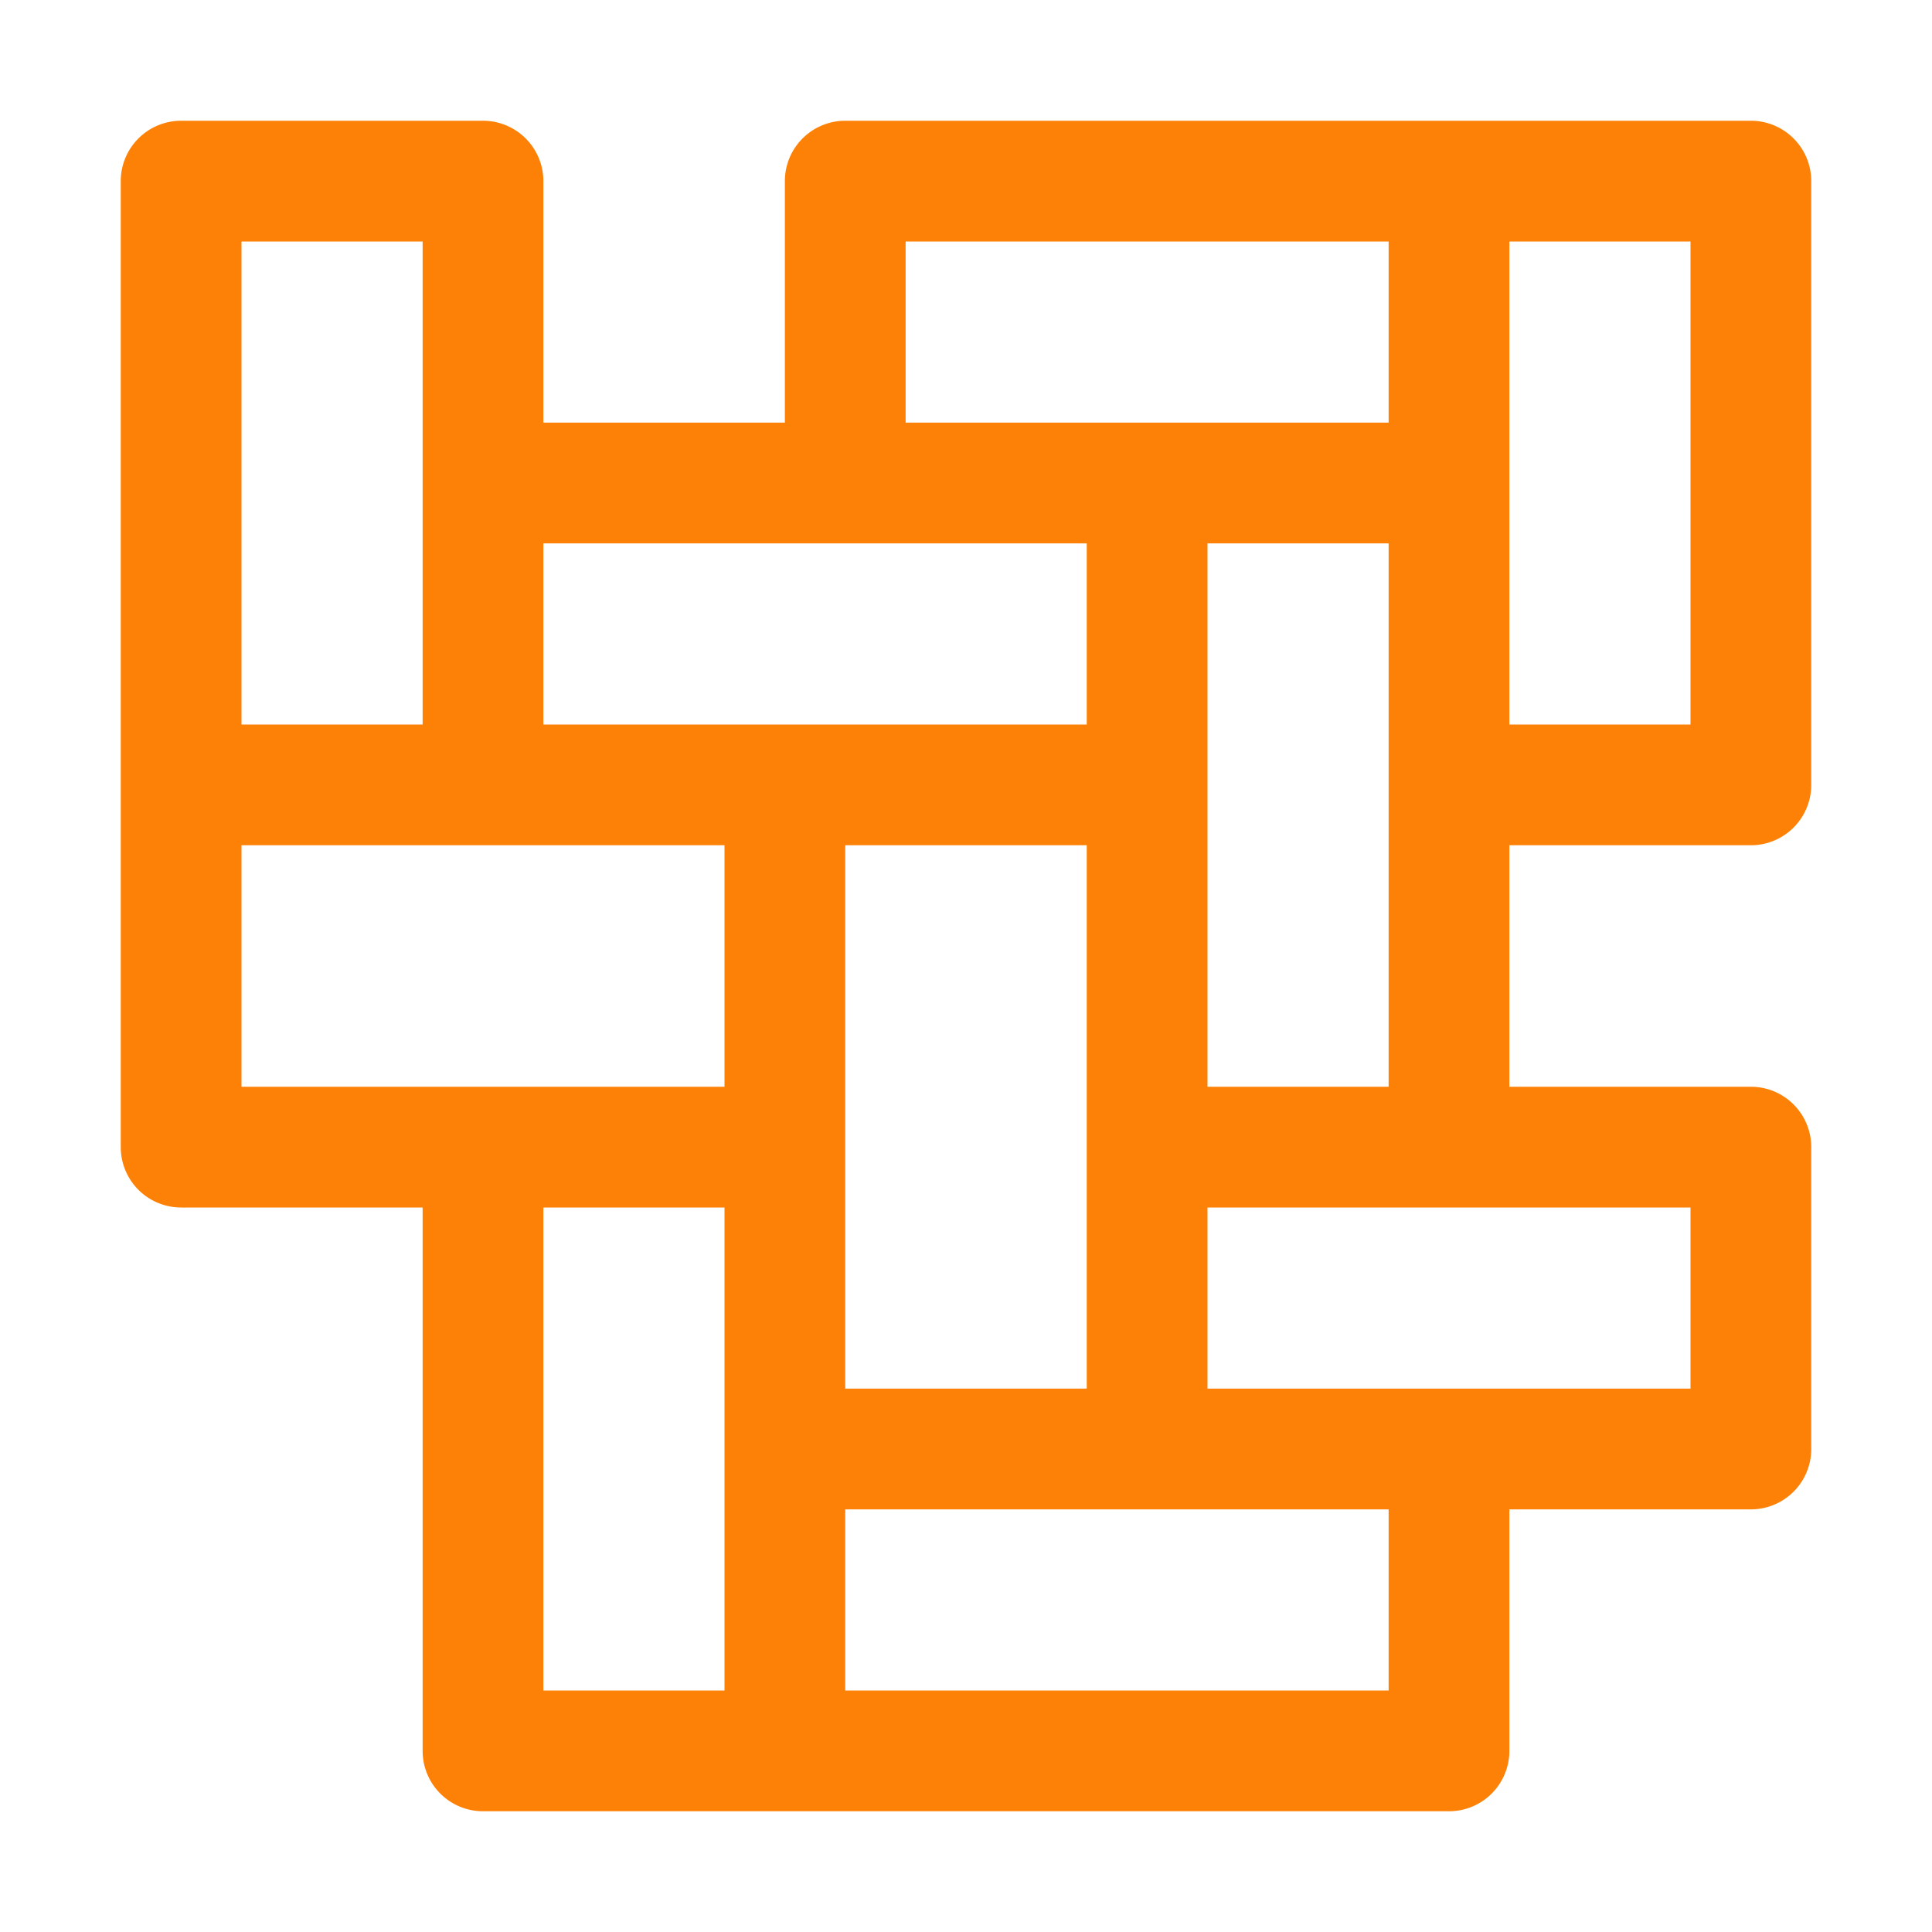 <svg xmlns="http://www.w3.org/2000/svg" version="1.1" xmlns:xlink="http://www.w3.org/1999/xlink" width="512" height="512" x="0" y="0" viewBox="0 0 32 32" style="enable-background:new 0 0 512 512" xml:space="preserve" class=""><g><path d="M29 14a1 1 0 0 0 1-1V3a1 1 0 0 0-1-1H14a1 1 0 0 0-1 1v4H9V3a1 1 0 0 0-1-1H3a1 1 0 0 0-1 1v16a1 1 0 0 0 1 1h4v9a1 1 0 0 0 1 1h16a1 1 0 0 0 1-1v-4h4a1 1 0 0 0 1-1v-5a1 1 0 0 0-1-1h-4v-4zm-1-2h-3V4h3zM15 4h8v3h-8zm-1 19v-9h4v9zm4-14v3H9V9zM4 4h3v8H4zm0 10h8v4H4zm5 6h3v8H9zm14 8h-9v-3h9zm5-5h-8v-3h8zm-8-5V9h3v9z" fill="#fd8106" opacity="1" data-original="#000000" class=""></path></g></svg>